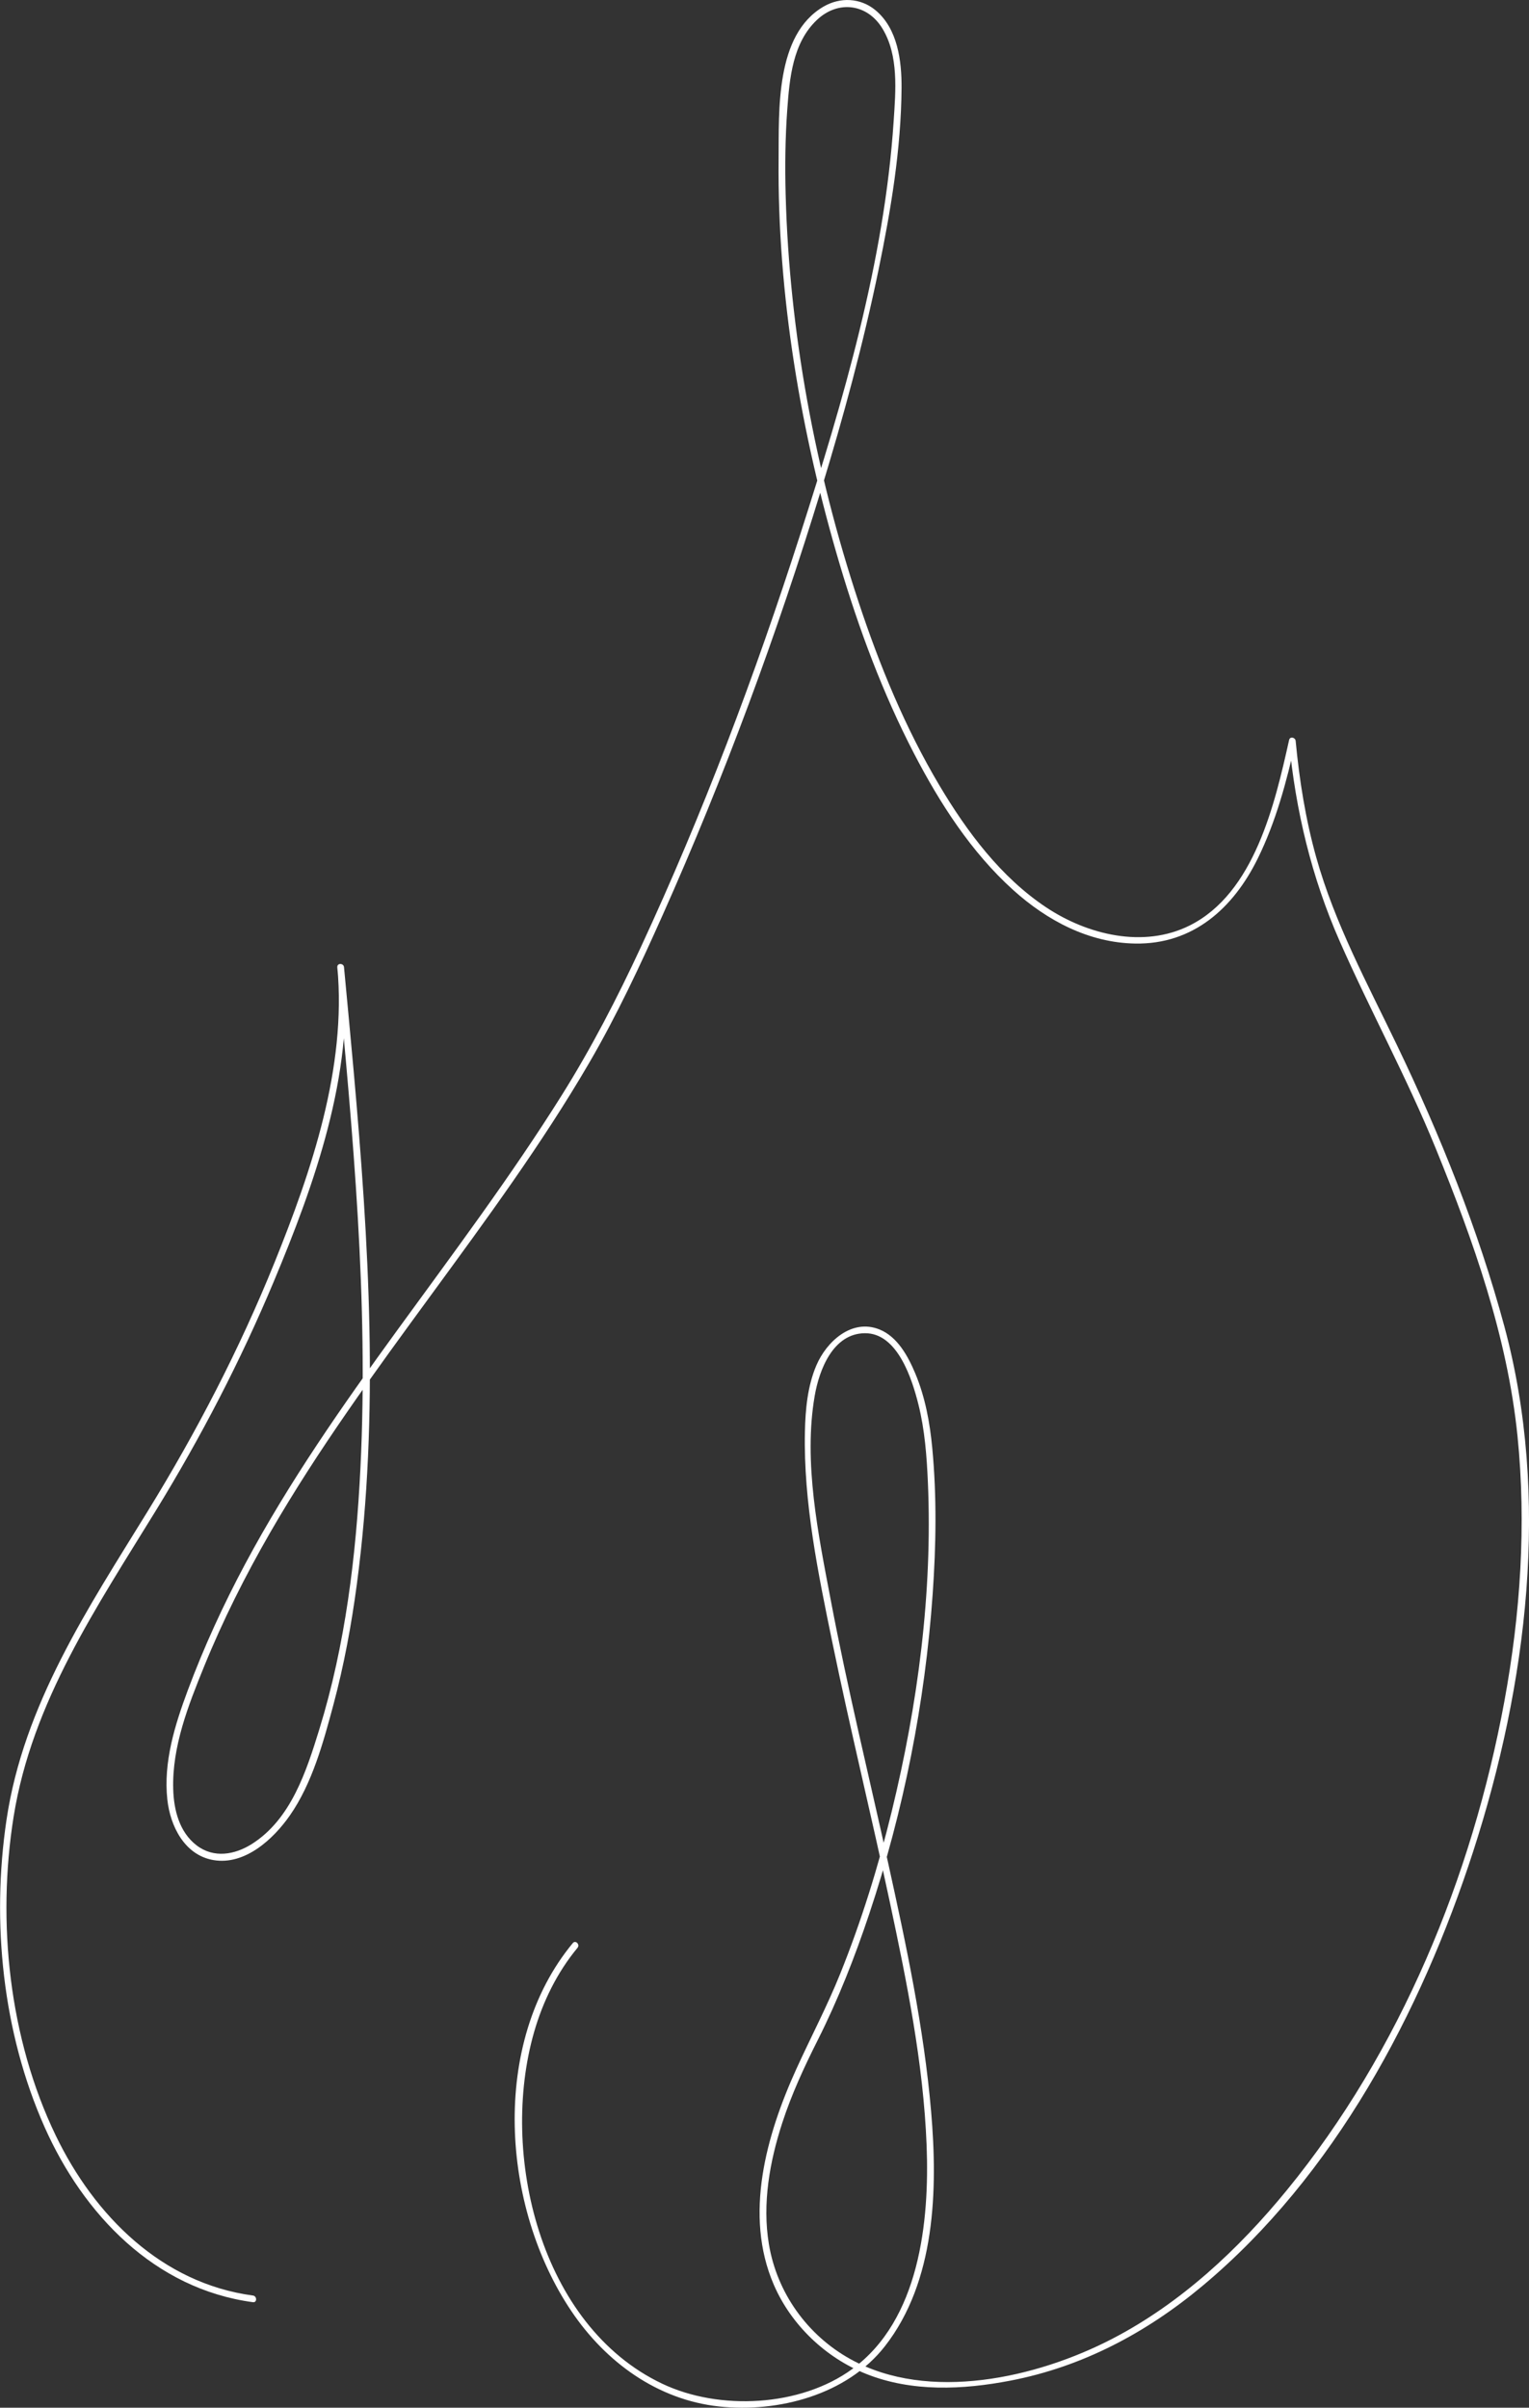 <?xml version="1.0" encoding="UTF-8"?><svg id="uuid-f66e89a6-13ba-4a07-a6ce-5a9eeda06b16" xmlns="http://www.w3.org/2000/svg" width="117.323" height="184.737" viewBox="0 0 117.323 184.737"><rect x="0" y="0" width="117.323" height="184.737" fill="#333333" stroke="none"/><defs><style>.uuid-fe2835aa-b1d5-4864-96b8-32b0e82b548a{fill:#fff;}</style></defs><g id="uuid-4b81e21b-1850-4f83-acd4-91e1006a2681"><path class="uuid-fe2835aa-b1d5-4864-96b8-32b0e82b548a" d="M19.404,176.13c-6.997-.939-12.167-6.138-15.128-12.28-3.58-7.427-4.527-16.386-3.227-24.485,1.41-8.783,6.395-16.098,10.948-23.522,3.436-5.603,6.465-11.436,9.005-17.501,3.122-7.453,6.154-15.918,5.389-24.131h-.512c1.192,12.762,2.413,25.57,1.779,38.402-.334,6.759-1.152,13.575-3.152,20.061-.993,3.221-2.174,6.907-5.179,8.81-1.317.834-2.925,1.11-4.234.112-1.329-1.014-1.756-2.717-1.802-4.315-.095-3.266,1.157-6.429,2.365-9.402,1.443-3.552,3.169-6.984,5.083-10.304,3.667-6.361,8.012-12.293,12.34-18.212,4.229-5.784,8.499-11.585,12.113-17.782,2.131-3.653,3.929-7.504,5.651-11.363,4.736-10.616,8.786-21.572,12.18-32.688,1.693-5.544,3.217-11.148,4.389-16.827.944-4.577,1.734-9.269,1.766-13.955.014-2.077-.296-4.564-2.014-5.976-1.149-.944-2.698-1.007-3.97-.267-3.718,2.16-3.416,7.988-3.451,11.689-.1,10.458,1.714,21.067,4.68,31.073,1.481,4.996,3.309,9.921,5.713,14.552,1.981,3.817,4.39,7.568,7.606,10.468,2.599,2.344,5.802,4.05,9.364,4.109,4.437.075,7.524-2.704,9.404-6.525,1.389-2.822,2.213-5.897,2.895-8.955l-.502-.068c.509,5.344,1.731,10.46,3.897,15.376,2.355,5.346,5.157,10.469,7.364,15.886,2.882,7.073,5.5,14.433,6.276,22.073.689,6.787.225,13.675-1.011,20.373-2.479,13.437-7.984,26.837-16.672,37.471-3.721,4.554-8.149,8.69-13.4,11.417-5.795,3.009-14.086,4.893-20.092,1.572-3.316-1.833-5.647-5.094-6.267-8.827-.518-3.119.061-6.337,1.028-9.311.714-2.197,1.683-4.286,2.72-6.346,1.567-3.114,2.848-6.378,3.952-9.682,2.642-7.911,4.281-16.208,4.866-24.528.263-3.731.322-7.503-.031-11.231-.184-1.942-.544-3.894-1.299-5.701-.549-1.313-1.367-2.837-2.768-3.391-2.116-.838-4.045.932-4.827,2.768-.677,1.589-.841,3.38-.877,5.089-.116,5.422,1.022,10.898,2.109,16.181,1.372,6.666,2.996,13.278,4.412,19.935,1.304,6.125,2.571,12.356,2.817,18.63.229,5.859-.545,13.399-5.702,17.165-3.983,2.908-10.206,3.21-14.589,1.128-9.392-4.462-12.503-17.672-9.827-26.98.676-2.352,1.768-4.575,3.332-6.465.208-.252-.151-.616-.362-.362-6.368,7.692-5.479,20.267-.108,28.242,2.626,3.898,6.588,6.805,11.343,7.314,4.553.487,9.805-.903,12.709-4.618,3.887-4.972,4.068-12.011,3.549-18.027-.554-6.417-1.908-12.759-3.292-19.039-1.481-6.719-3.124-13.406-4.404-20.167-.95-5.017-2.12-10.581-1.236-15.694.344-1.988,1.397-4.784,3.85-4.805,2.508-.022,3.622,3.523,4.108,5.465.49,1.96.641,3.983.728,5.996.365,8.462-.777,17.027-2.777,25.238-1.032,4.235-2.328,8.413-3.956,12.458-1.006,2.499-2.253,4.859-3.366,7.306-2.296,5.05-4.041,11.2-1.72,16.557,1.335,3.081,3.968,5.585,7.079,6.829,3.509,1.403,7.423,1.22,11.069.518,5.528-1.063,10.44-3.676,14.742-7.271,10.125-8.461,16.764-20.958,20.773-33.343,4.135-12.778,5.938-27.159,2.385-40.293-2.005-7.413-4.909-14.64-8.233-21.555-2.269-4.722-4.781-9.352-6.2-14.423-.817-2.919-1.292-5.915-1.578-8.929-.025-.268-.435-.37-.502-.068-1.095,4.908-2.662,11.75-7.633,14.233-3.544,1.77-7.844.708-10.994-1.384-3.485-2.314-6.094-5.812-8.206-9.366-2.622-4.412-4.591-9.2-6.2-14.064-3.319-10.031-5.316-20.691-5.598-31.262-.058-2.177-.033-4.358.124-6.53.174-2.405.416-5.125,2.28-6.881,1.626-1.531,3.865-1.243,5.025.67,1.257,2.074,1.012,4.77.859,7.093-.711,10.774-3.881,21.474-7.164,31.701-3.461,10.78-7.476,21.437-12.248,31.708-1.811,3.898-3.774,7.695-6.057,11.339-3.903,6.227-8.317,12.106-12.635,18.046-4.19,5.764-8.29,11.62-11.655,17.914-1.678,3.139-3.169,6.379-4.411,9.715-.987,2.652-1.872,5.493-1.563,8.361.219,2.035,1.319,4.269,3.538,4.647,2.417.412,4.595-1.604,5.862-3.42,1.721-2.465,2.579-5.644,3.348-8.516.81-3.027,1.379-6.114,1.793-9.219,1.737-13.029.92-26.305-.24-39.348-.237-2.67-.495-5.338-.744-8.007-.03-.325-.542-.328-.512,0,.719,7.714-1.983,15.642-4.833,22.692-2.677,6.62-5.968,12.959-9.708,19.037-4.593,7.462-9.532,14.849-10.846,23.705-1.16,7.821-.304,16.301,2.921,23.556,2.985,6.714,8.441,12.428,15.99,13.442.325.044.322-.468,0-.512h0Z"/></g></svg>